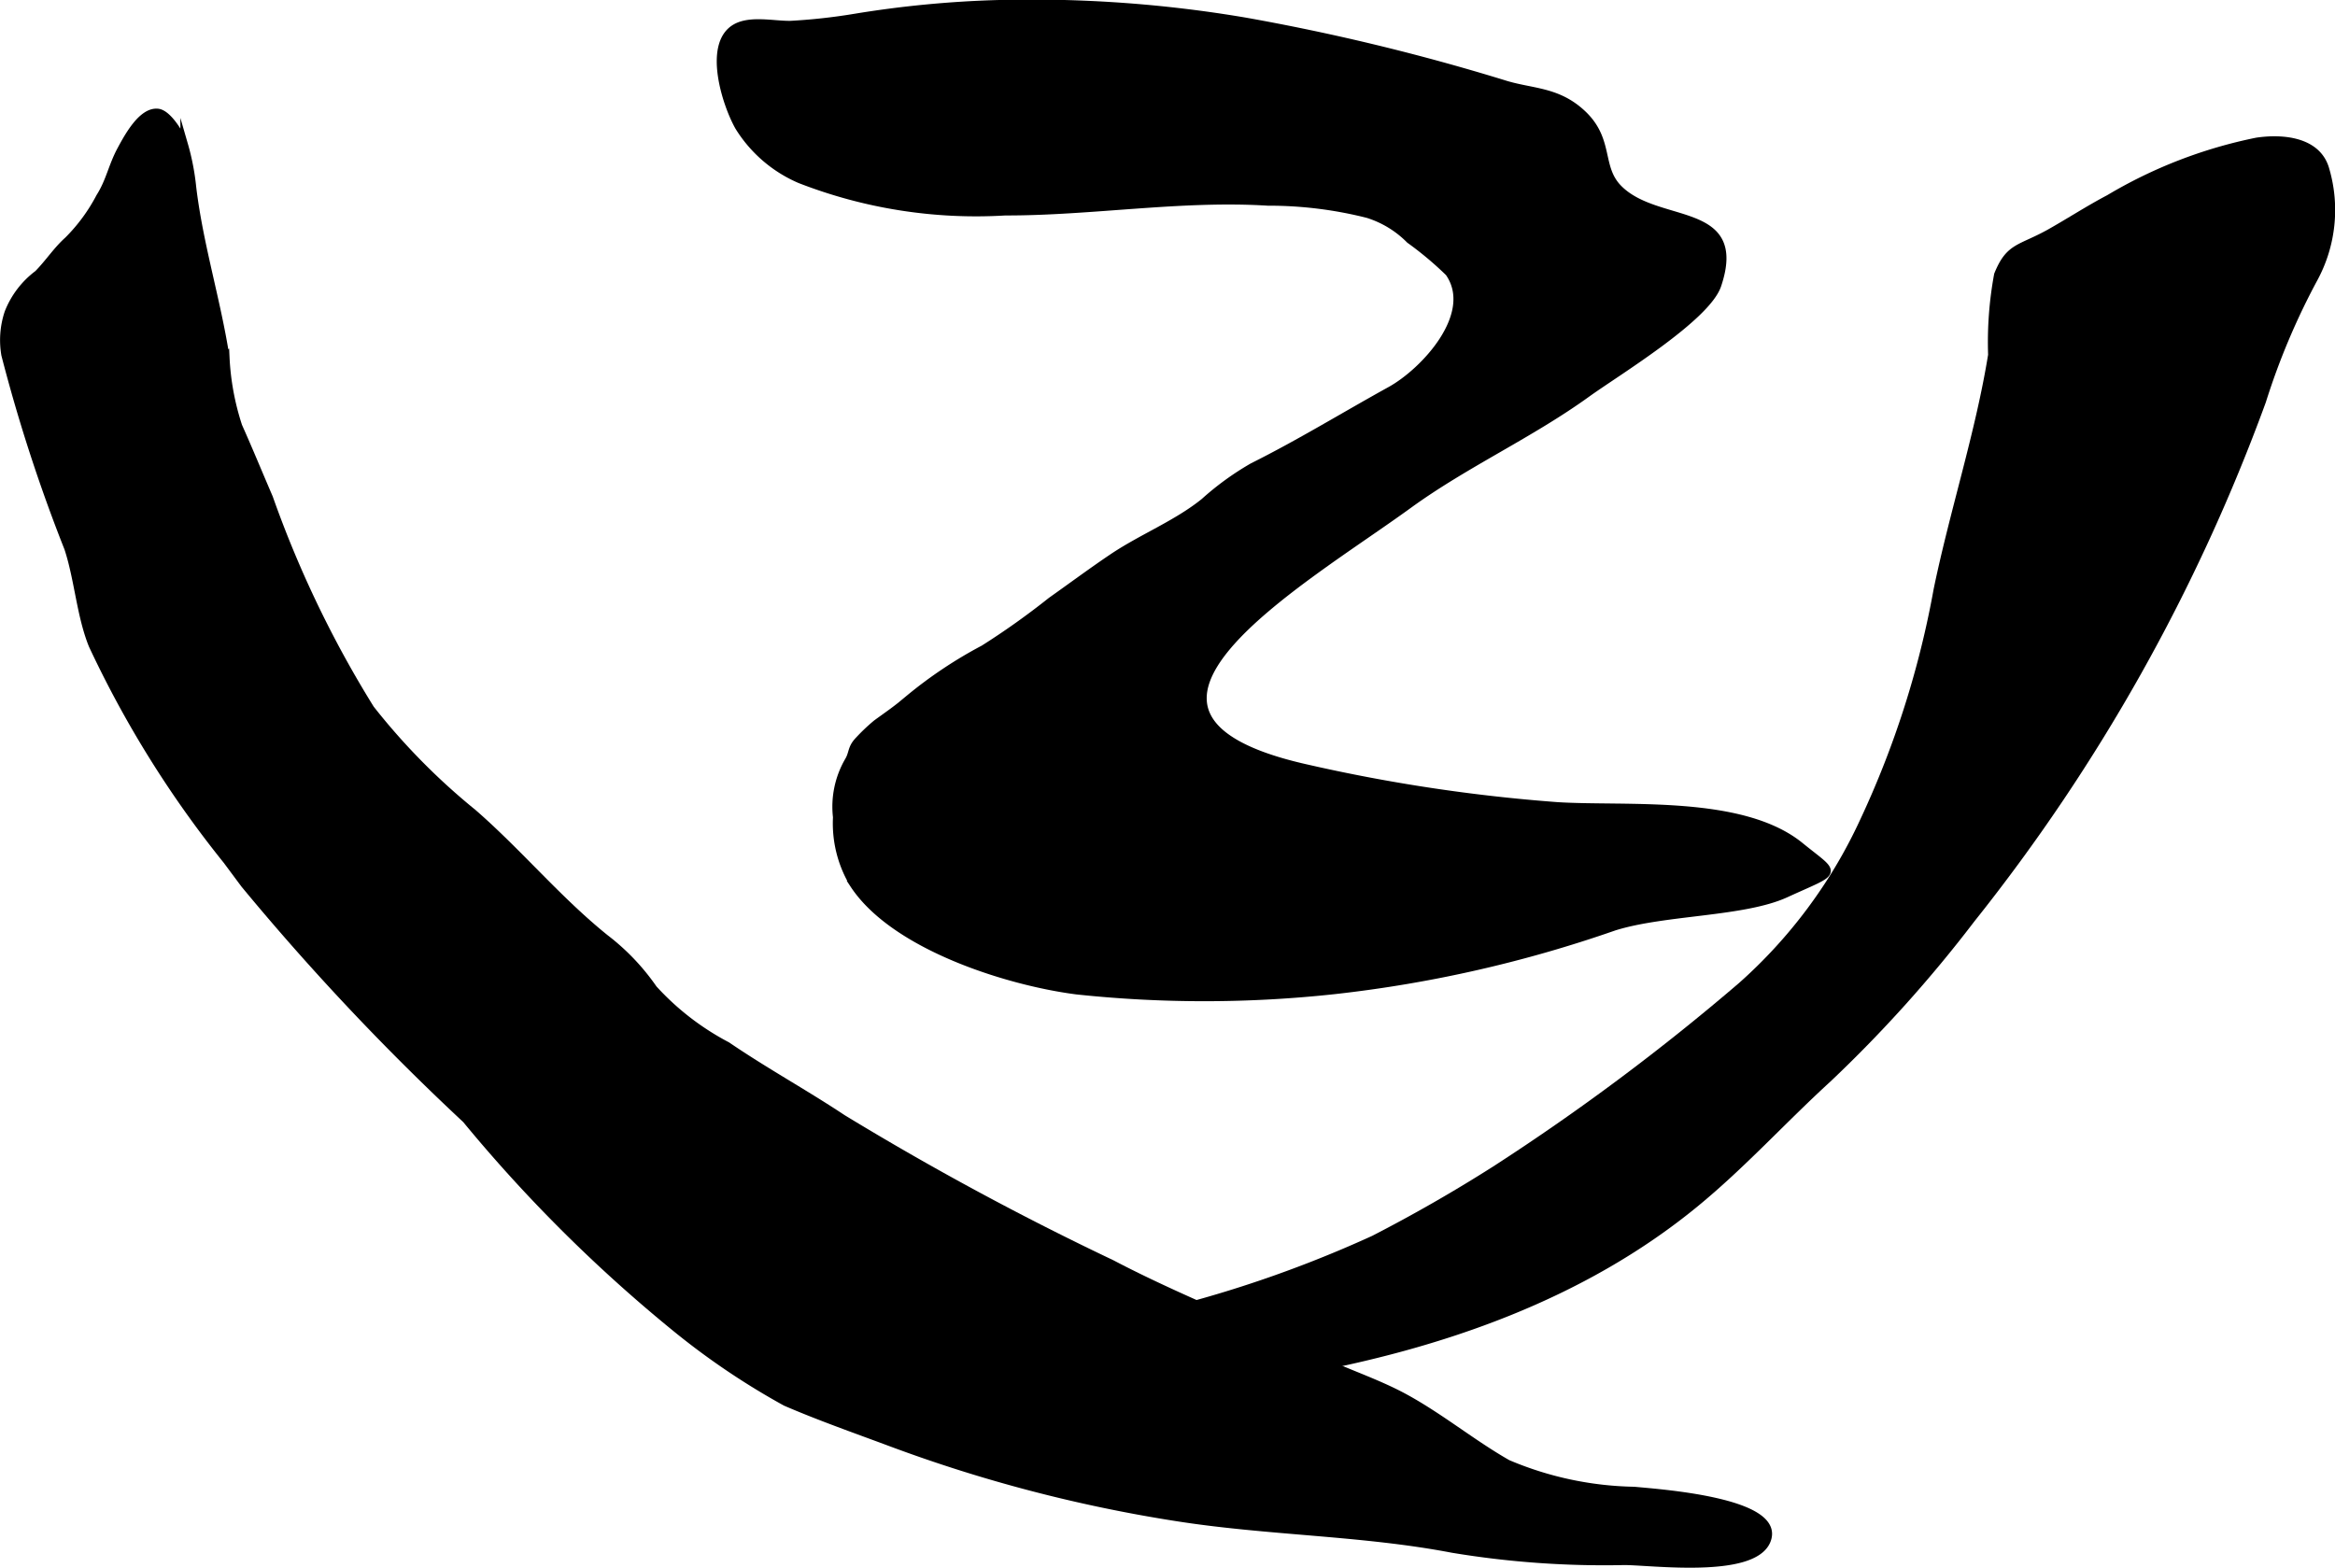 <?xml version="1.0" encoding="UTF-8"?>
<svg xmlns="http://www.w3.org/2000/svg"
     version="1.1"
     width="16.326mm"
     height="10.963mm"
     viewBox="0 0 46.278 31.076">
   <defs>
      <style type="text/css"><![CDATA[
      .a {
        stroke: #000;
        stroke-miterlimit: 10;
        stroke-width: 0.15px;
      }
    ]]></style>
   </defs>
   <path class="a"
         d="M34.517,19.54a9.909,9.909,0,0,0,2.416-3.256,18.577,18.577,0,0,0,1.465-4.597c.32-1.546.83-3.103,1.08-4.652a7.342,7.342,0,0,1,.118-1.589c.232-.574.441-.501,1.04-.837.386-.218.762-.463,1.165-.675a9.327,9.327,0,0,1,2.927-1.131c.497-.074,1.202-.023,1.363.558a2.85,2.85,0,0,1-.224,2.15A13.941,13.941,0,0,0,44.836,7.95a36.573,36.573,0,0,1-5.768,10.272,26.389,26.389,0,0,1-2.839,3.159c-.895.818-1.695,1.706-2.634,2.476-4.452,3.651-11.165,3.925-16.645,3.925a2.158,2.158,0,0,1-1.434-.247,1.561,1.561,0,0,1-.599-.801,4.972,4.972,0,0,1,1.517-.035,23.786,23.786,0,0,0,10.793-2.134q1.233-.634,2.407-1.38A45.032,45.032,0,0,0,34.517,19.54Z"/>
   <path class="a"
         d="M25.127,4.002c-1.725-.107-3.478.197-5.206.194a9.618,9.618,0,0,1-4.067-.638,2.662,2.662,0,0,1-1.212-1.044c-.257-.452-.634-1.642-.061-1.966.296-.167.761-.054,1.086-.06A11.536,11.536,0,0,0,16.948.347,21.07,21.07,0,0,1,19.803.075a25.317,25.317,0,0,1,4.881.349A43.196,43.196,0,0,1,29.789,1.658c.549.178,1.058.126,1.555.581.582.53.315,1.073.734,1.498.772.781,2.501.31,1.962,1.914-.219.648-1.998,1.726-2.577,2.142-1.127.816-2.41,1.391-3.534,2.205-2.116,1.541-6.766,4.164-2.042,5.227a33.515,33.515,0,0,0,4.982.75c1.367.085,3.659-.144,4.81.794.731.594.77.463-.282.946-.84.386-2.403.342-3.405.656a25.279,25.279,0,0,1-5.529,1.258,23.857,23.857,0,0,1-5.126.007c-1.351-.174-3.61-.876-4.417-2.103a2.337,2.337,0,0,1-.336-1.335,1.81,1.81,0,0,1,.233-1.118c.086-.144.053-.238.18-.382a3.65,3.65,0,0,1,.374-.358c.247-.18.408-.286.647-.492a8.679,8.679,0,0,1,1.478-.986,15.233,15.233,0,0,0,1.337-.951c.406-.287.805-.584,1.218-.862.578-.389,1.268-.66,1.812-1.098a5.617,5.617,0,0,1,.962-.699c.948-.474,1.793-.996,2.732-1.515.674-.372,1.733-1.511,1.16-2.332a6.735,6.735,0,0,0-.778-.653,2.018,2.018,0,0,0-.831-.506A7.989,7.989,0,0,0,25.127,4.002Z"/>
   <path class="a"
         d="M4.493,17.055a20.937,20.937,0,0,1-2.662-4.269c-.238-.59-.28-1.303-.481-1.917A32.344,32.344,0,0,1,.101,7.032a1.719,1.719,0,0,1,.064-.835,1.765,1.765,0,0,1,.585-.767c.214-.216.377-.472.595-.665a3.522,3.522,0,0,0,.633-.86c.2-.316.24-.603.419-.936.137-.254.417-.775.733-.739.201.023.454.442.52.636a4.765,4.765,0,0,1,.164.847c.136,1.139.484,2.236.66,3.367a5.144,5.144,0,0,0,.252,1.369c.21.469.405.945.609,1.418a21.473,21.473,0,0,0,2.01,4.183,13.003,13.003,0,0,0,2.031,2.062c.91.792,1.683,1.732,2.625,2.488a4.444,4.444,0,0,1,.951,1,5.305,5.305,0,0,0,1.46,1.127c.757.516,1.534.94,2.287,1.44a58.657,58.657,0,0,0,5.337,2.882c1.302.684,2.711,1.222,4.034,1.868.567.277,1.192.475,1.748.774.721.389,1.36.92,2.062,1.319a6.702,6.702,0,0,0,2.507.535c.456.045,2.971.21,2.627,1.002-.289.666-2.292.4-2.821.4a18.353,18.353,0,0,1-3.406-.243c-1.802-.345-3.659-.34-5.494-.631a29.031,29.031,0,0,1-5.628-1.474c-.699-.261-1.417-.512-2.095-.805a14.578,14.578,0,0,1-2.174-1.467,29.546,29.546,0,0,1-4.16-4.137,49.332,49.332,0,0,1-4.392-4.663Q4.673,17.297,4.493,17.055Z"/>
</svg>
